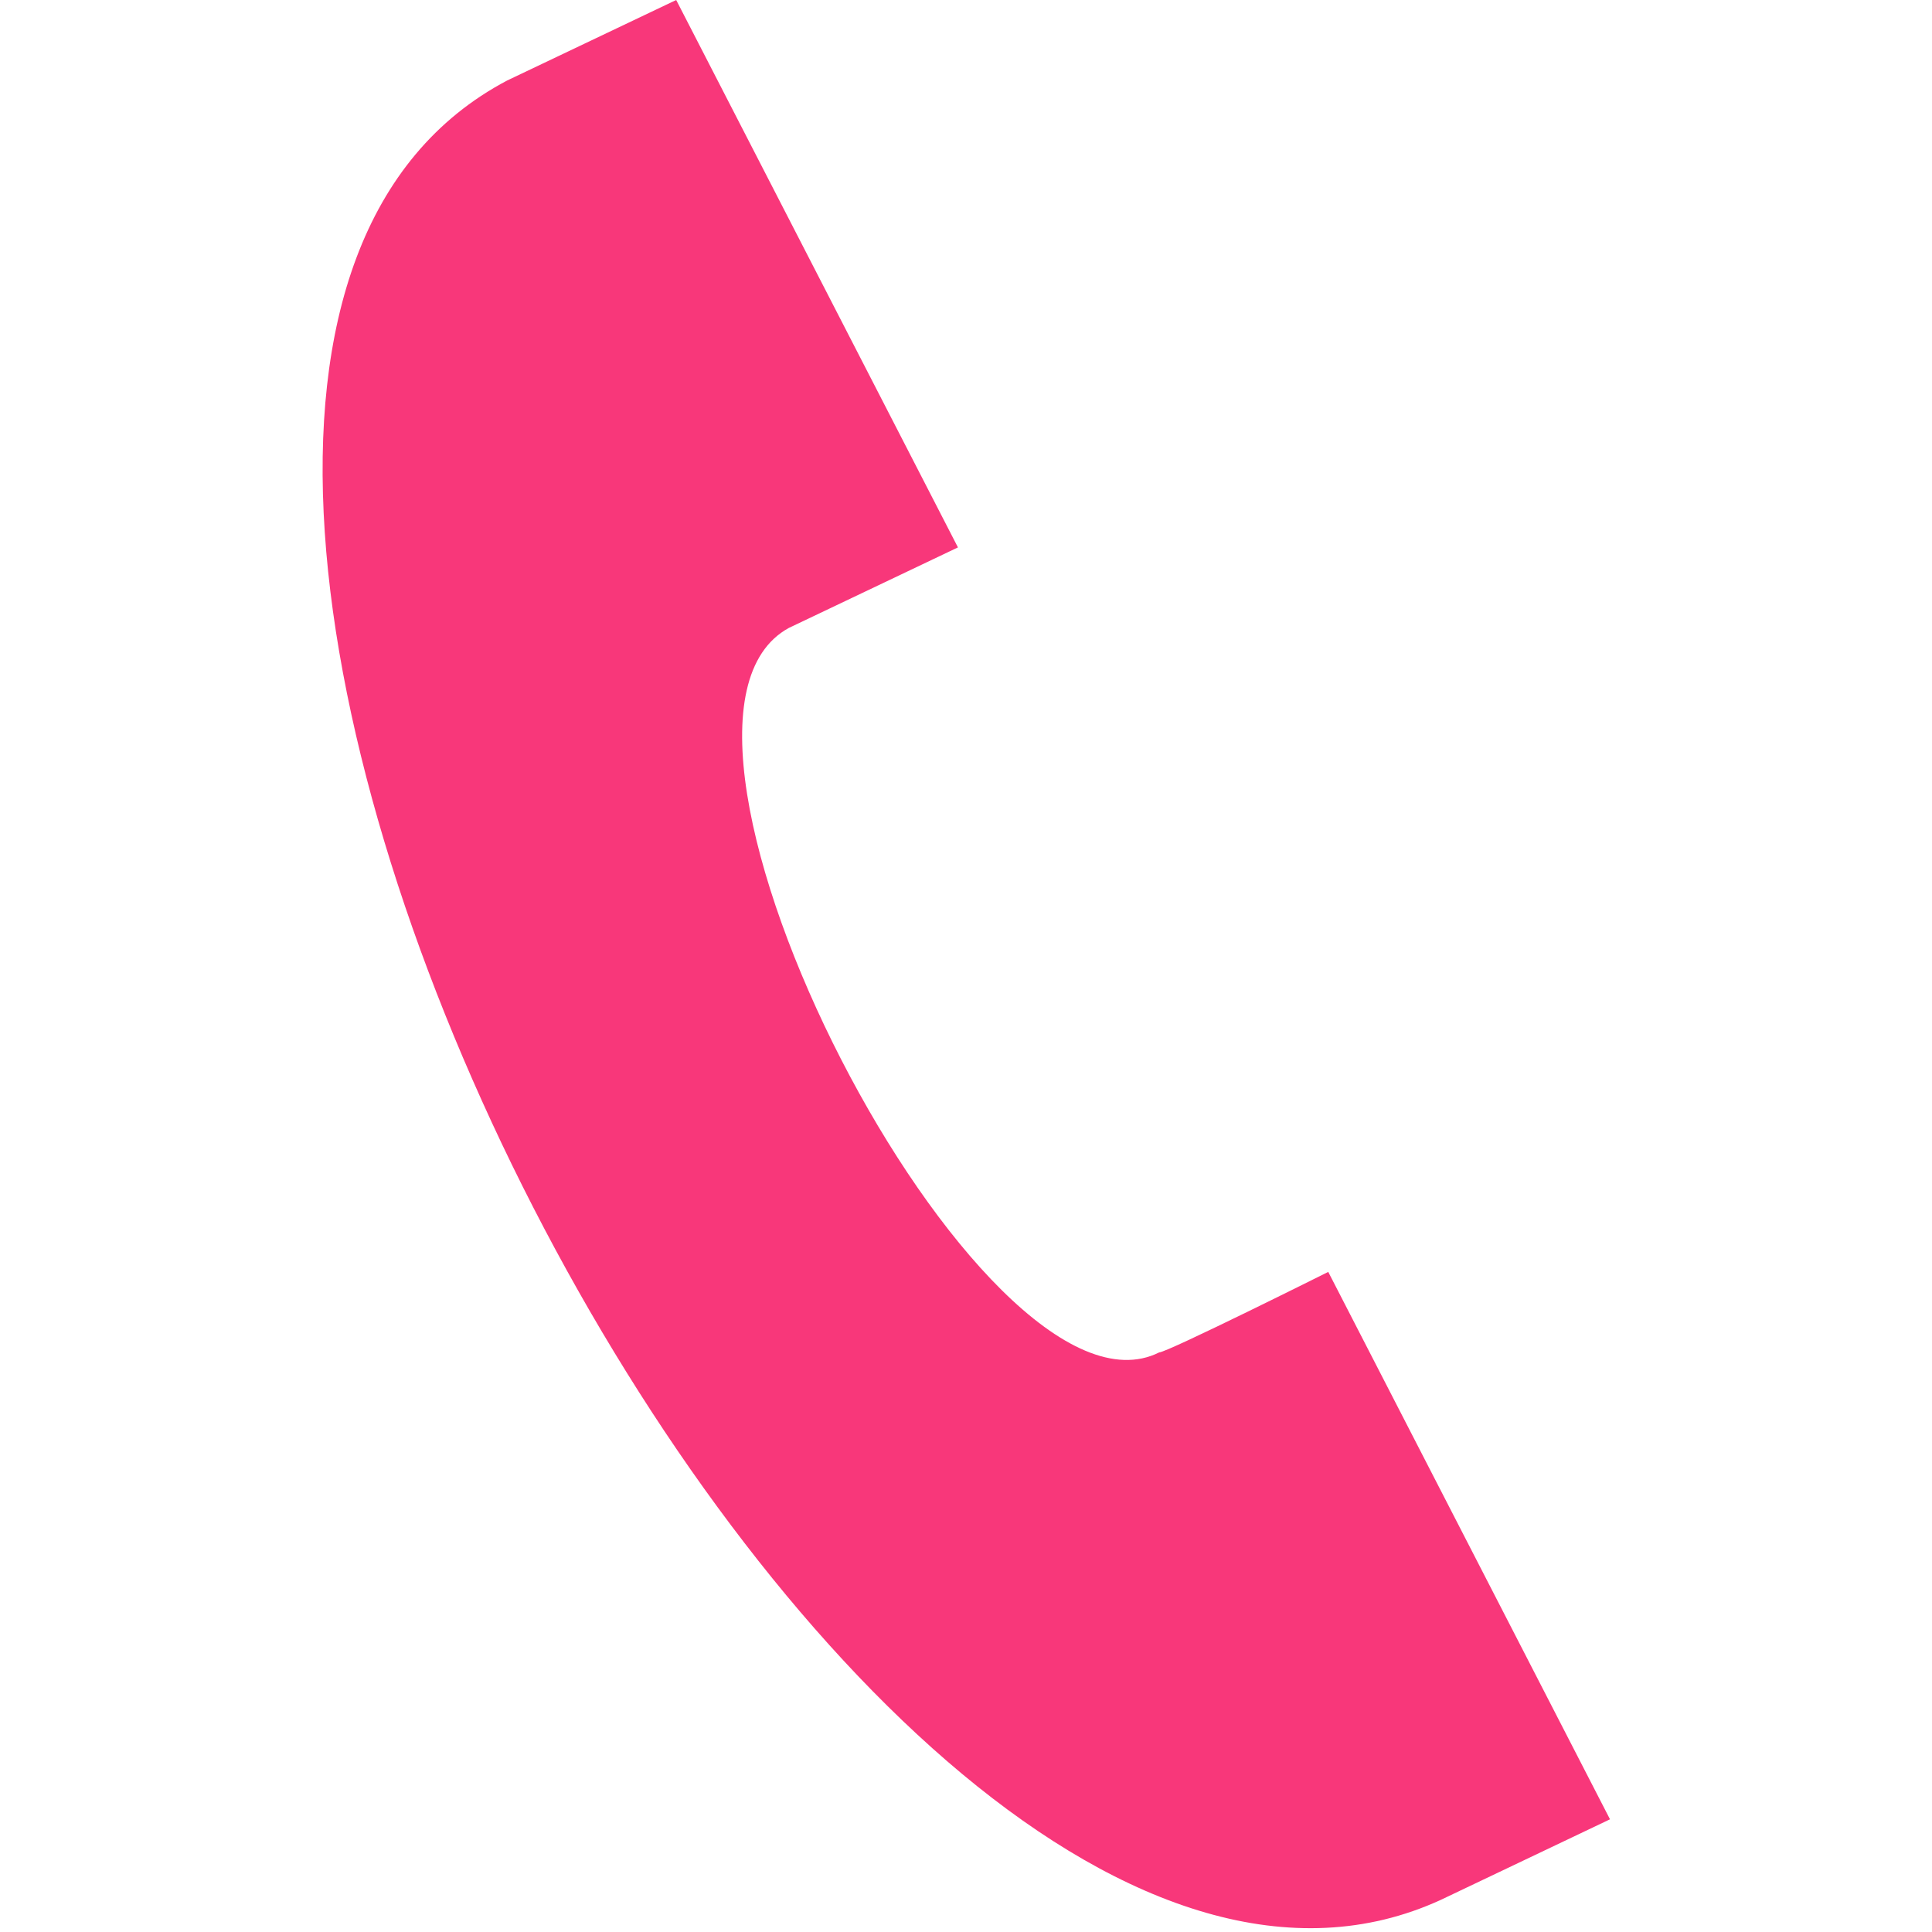 <?xml version="1.0" encoding="UTF-8"?>
<svg xmlns="http://www.w3.org/2000/svg" id="Layer_1" version="1.1" viewBox="0 0 24 24">
  <!-- Generator: Adobe Illustrator 29.5.0, SVG Export Plug-In . SVG Version: 2.1.0 Build 137)  -->
  <defs>
    <style>
      .st0 {
        fill: #f8377a;
      }
    </style>
  </defs>
  <path class="st0" d="M20,22.6l-3.5-6.8s-2,1-2.1,1c-2.2,1.1-6.8-7.8-4.6-9l2.1-1L8.4,0l-2.1,1c-7.2,3.8,4.2,26,11.6,22.6l2.1-1Z"></path>
</svg>

